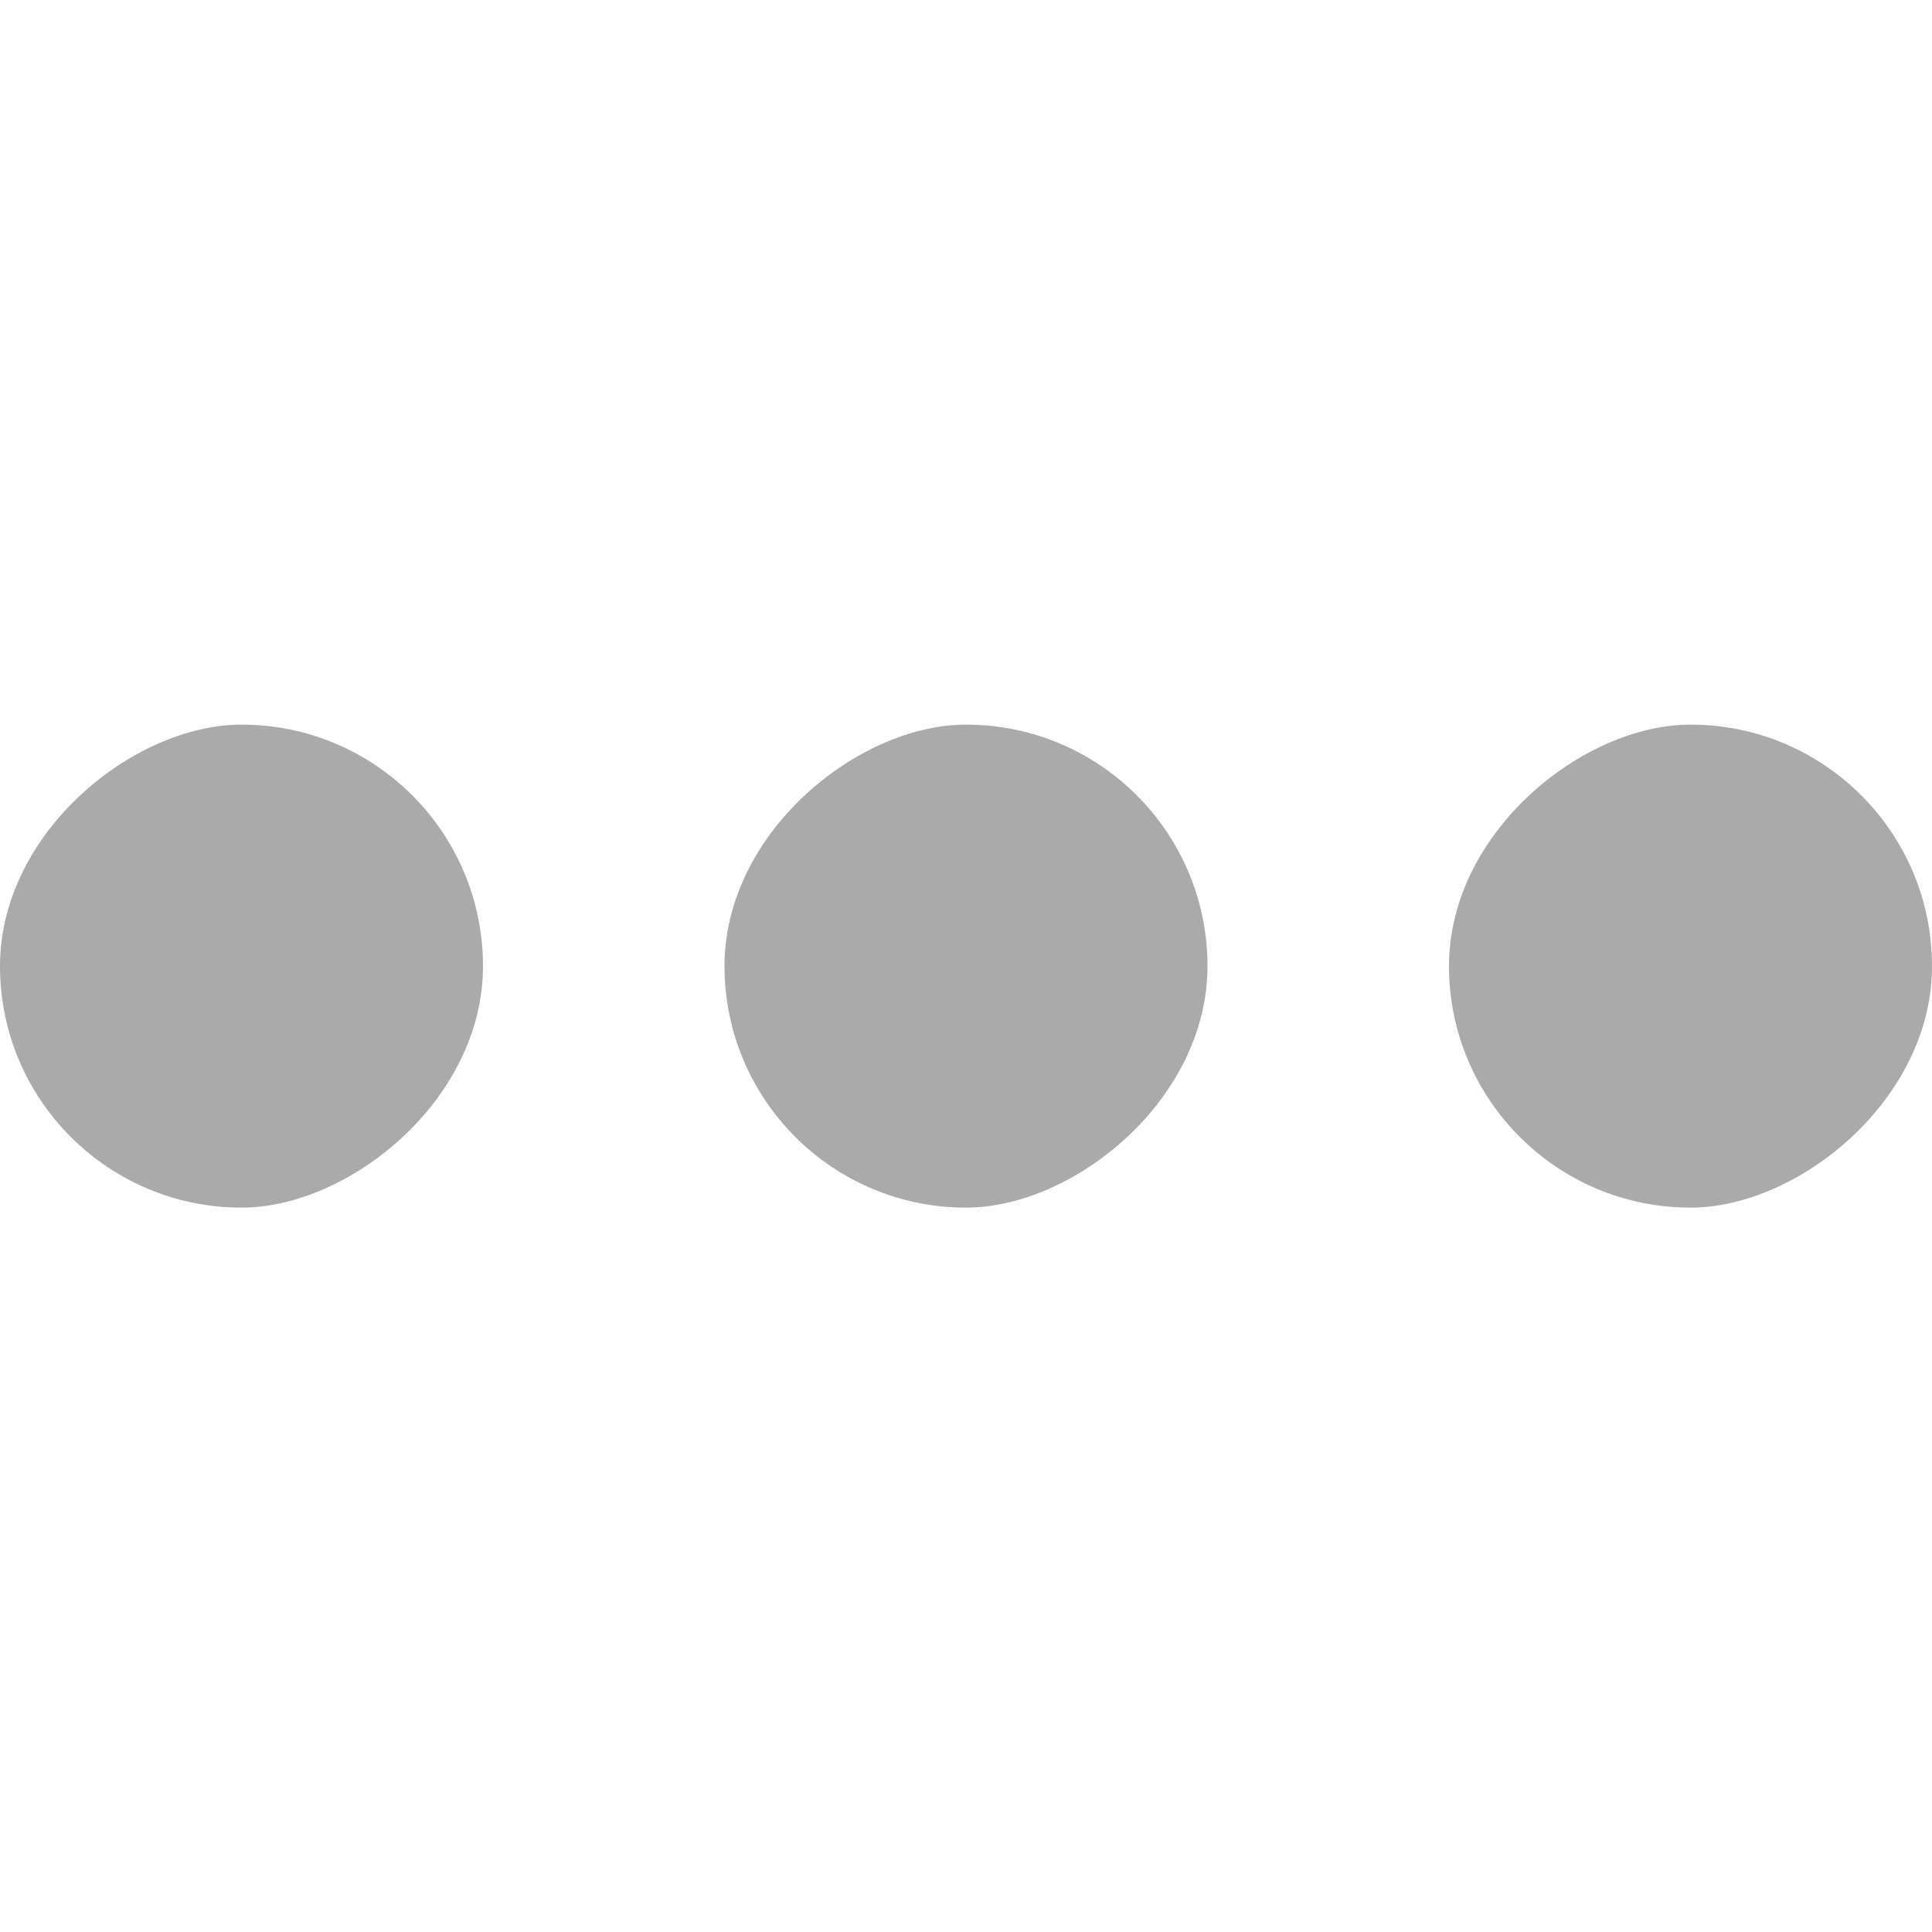 <svg width="16" height="16" enable-background="new" version="1.1" xmlns="http://www.w3.org/2000/svg">
 <rect transform="rotate(90)" x="6.001" y="-16" width="4" height="4" rx="2" ry="2" color="#000000" enable-background="new" fill="#aaaaaa" overflow="visible"/>
 <rect transform="rotate(90)" x="6.001" y="-10" width="4" height="4" rx="2" ry="2" color="#000000" enable-background="new" fill="#aaaaaa" overflow="visible"/>
 <rect transform="rotate(90)" x="6.001" y="-4" width="4" height="4" rx="2" ry="2" color="#000000" enable-background="new" fill="#aaaaaa" overflow="visible"/>
</svg>
